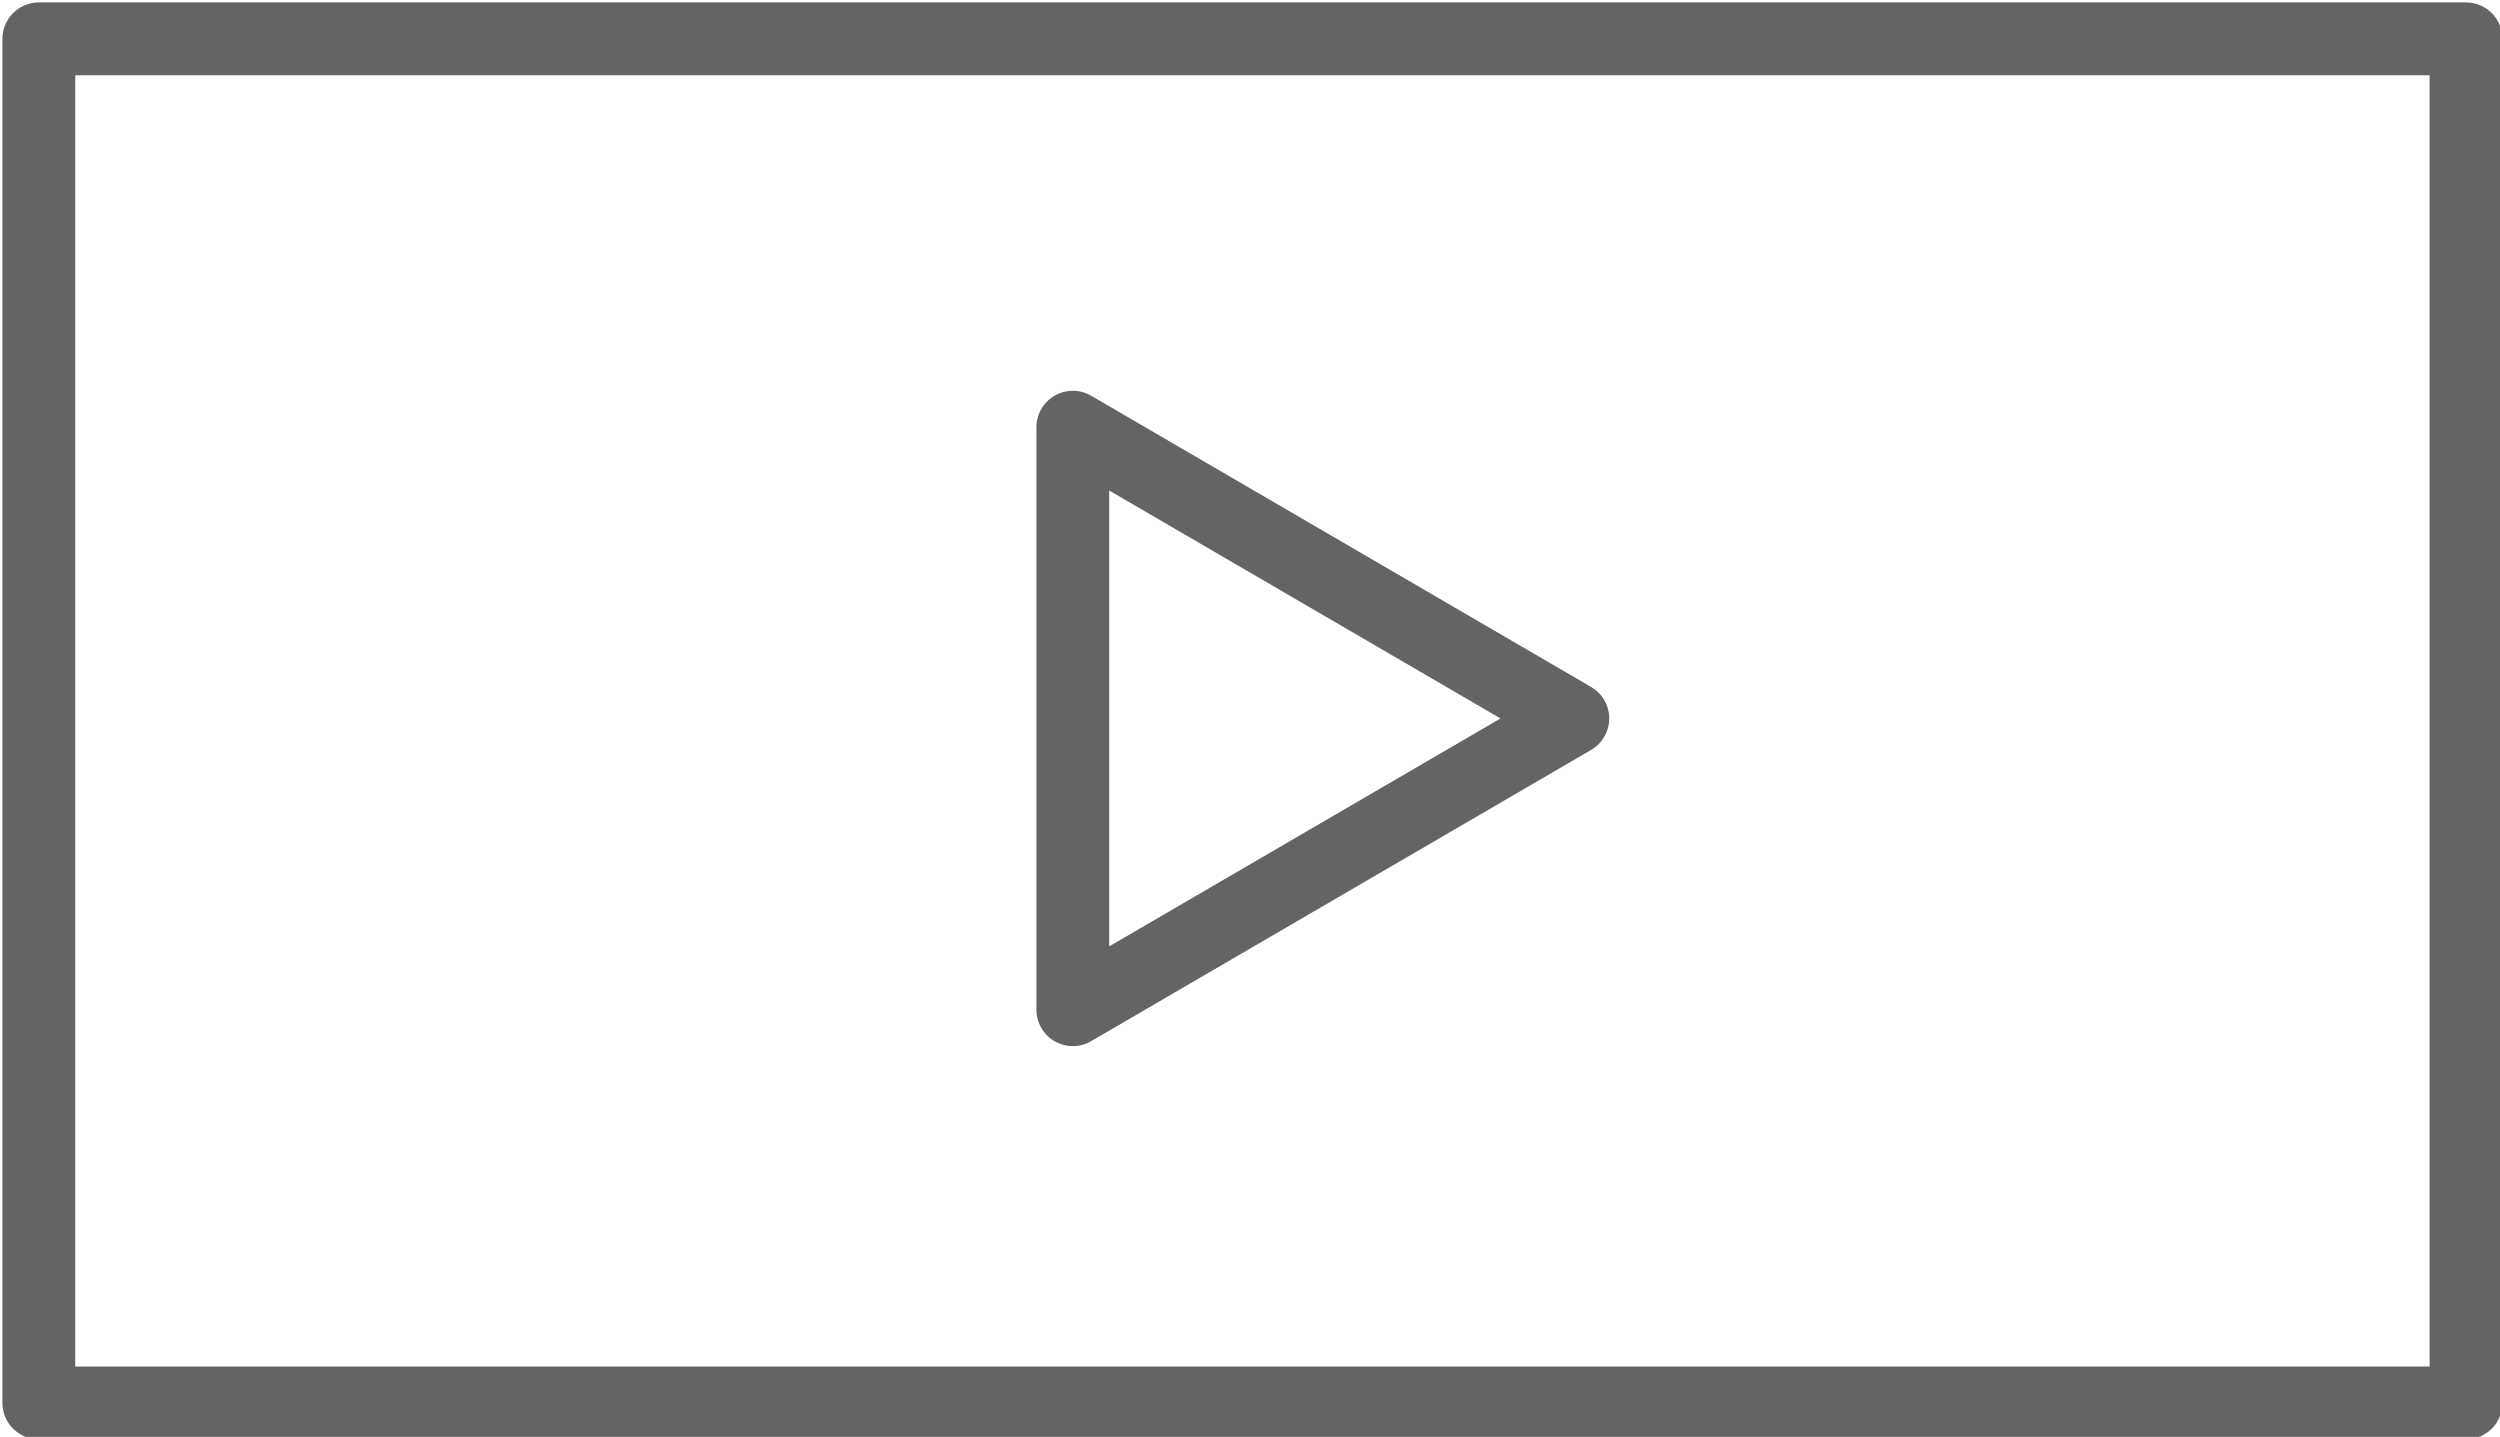 <?xml version="1.0" encoding="UTF-8"?>
<svg xmlns="http://www.w3.org/2000/svg" xmlns:xlink="http://www.w3.org/1999/xlink" version="1.1" id="Ebene_1" x="0px" y="0px" width="51.5px" height="29.6px" viewBox="0 0 51.5 29.6" style="enable-background:new 0 0 51.5 29.6;" xml:space="preserve">
<rect x="0.8" y="0.8" style="fill:none;stroke:#646464;stroke-width:1.5;stroke-linecap:round;stroke-linejoin:round;stroke-miterlimit:10;" width="50" height="28.1"></rect>
<polygon style="fill:none;stroke:#646464;stroke-width:1.5;stroke-linecap:round;stroke-linejoin:round;stroke-miterlimit:10;" points="  32.4,14.8 22.1,8.8 22.1,20.8 "></polygon>
</svg>
